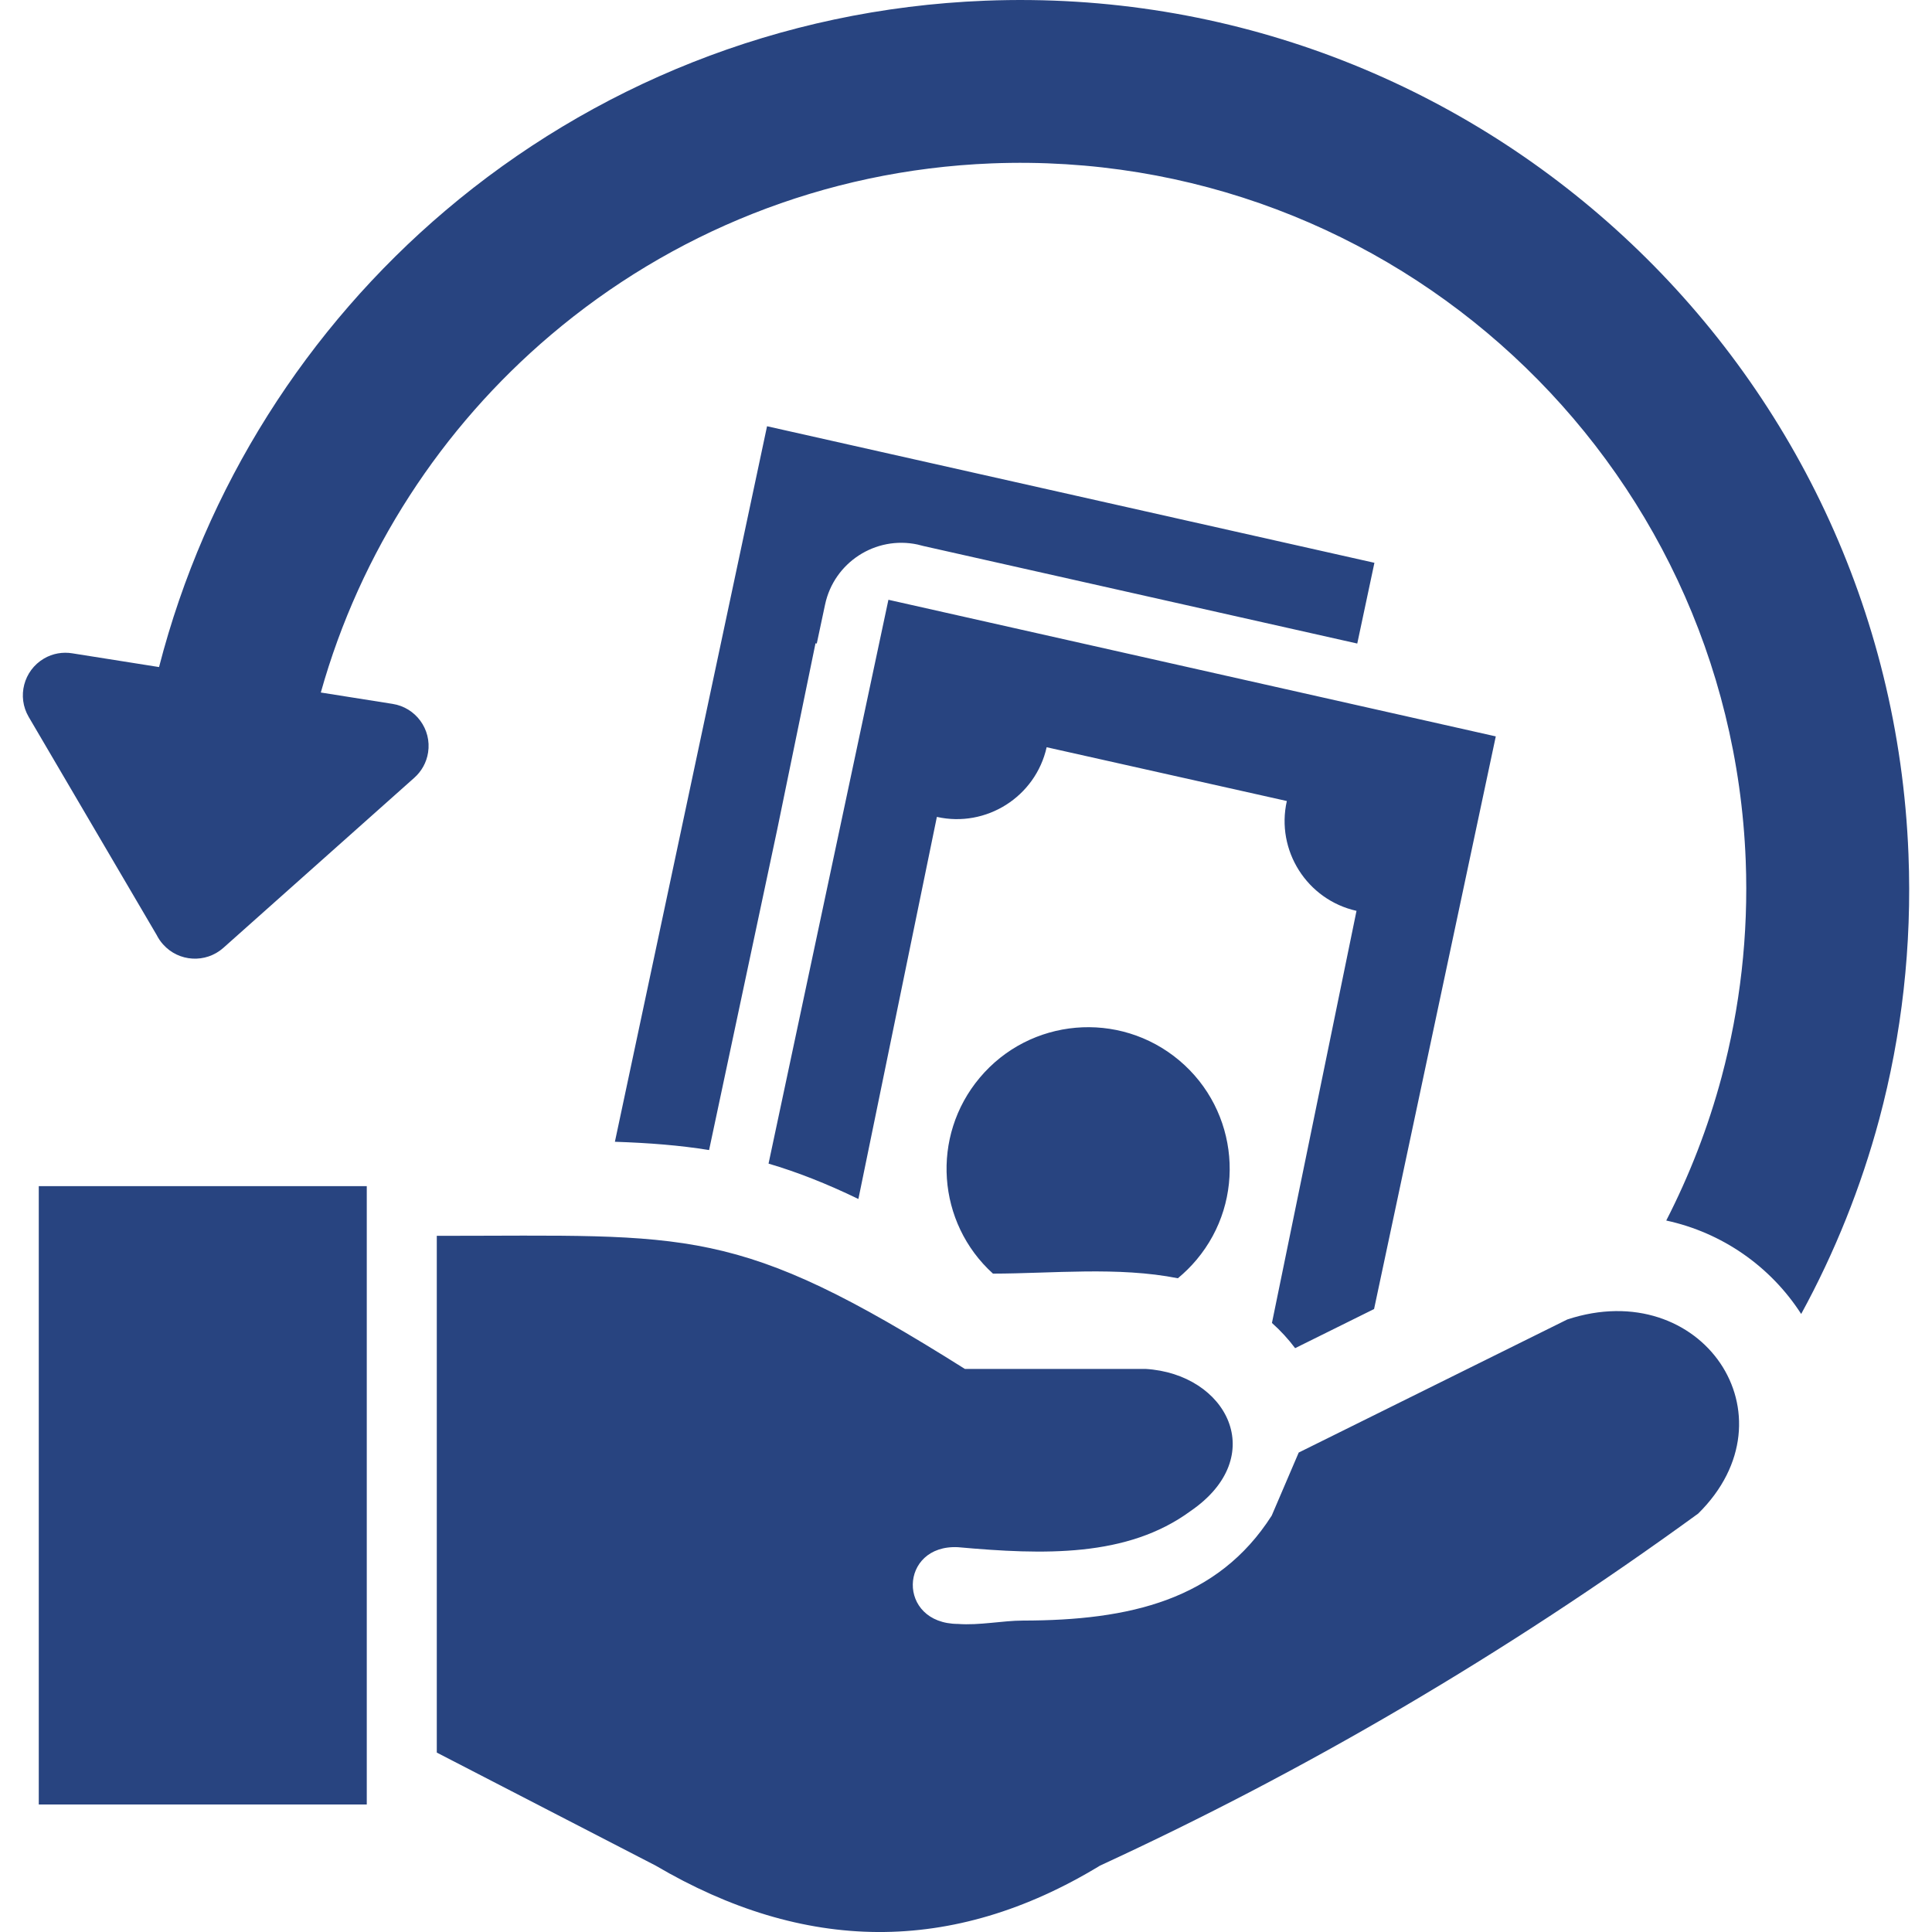 <?xml version="1.0" encoding="UTF-8"?>
<!DOCTYPE svg PUBLIC "-//W3C//DTD SVG 1.1//EN" "http://www.w3.org/Graphics/SVG/1.1/DTD/svg11.dtd">
<!-- Creator: CorelDRAW (Evaluation Version) -->
<svg xmlns="http://www.w3.org/2000/svg" xml:space="preserve" width="0.333in" height="0.333in" version="1.1" style="shape-rendering:geometricPrecision; text-rendering:geometricPrecision; image-rendering:optimizeQuality; fill-rule:evenodd; clip-rule:evenodd"
viewBox="0 0 333.33 333.33"
 xmlns:xlink="http://www.w3.org/1999/xlink"
 xmlns:xodm="http://www.corel.com/coreldraw/odm/2003">
 <defs>
  <style type="text/css">
   <![CDATA[
    .fil0 {fill:#284480;fill-rule:nonzero}
   ]]>
  </style>
 </defs>
 <g id="Layer_x0020_1">
  <path class="fil0" d="M27.44 115.09c8.01,-31.1 25.54,-58.51 49.4,-78.75 25.21,-21.38 57.52,-34.82 93.15,-36.22 42.3,-1.65 81.29,14 110.12,40.66 28.83,26.65 47.5,64.29 49.16,106.59 0.63,15.87 -1.17,31.24 -5.04,45.72 -3.13,11.67 -7.67,23 -13.47,33.61 -5.31,-8.25 -13.69,-14.05 -23.28,-16.12 4,-7.8 7.23,-16.09 9.55,-24.76 3.18,-11.93 4.66,-24.48 4.16,-37.36 -1.35,-34.58 -16.6,-65.35 -40.13,-87.09 -23.53,-21.76 -55.39,-34.53 -89.98,-33.18 -29.07,1.15 -55.46,12.13 -76.07,29.62 -18.84,15.98 -32.85,37.39 -39.66,61.67l12.37 1.96c4.01,0.62 6.76,4.38 6.14,8.38 -0.27,1.76 -1.15,3.27 -2.37,4.36l-32.96 29.36c-3.04,2.7 -7.7,2.43 -10.4,-0.61 -0.46,-0.51 -0.82,-1.06 -1.11,-1.63l-22.07 -37.61c-2.05,-3.5 -0.87,-8 2.62,-10.06 1.54,-0.91 3.28,-1.18 4.92,-0.91l14.96 2.37 0 0zm47.92 187.28l0 -89.15c43.99,0 51.46,-1.99 91.11,22.96l31.15 0c14.1,0.84 21.49,15.14 7.78,24.53 -10.91,8.01 -25.33,7.56 -40.11,6.23 -10.19,-0.51 -10.62,13.19 0,13.24 3.7,0.28 7.7,-0.58 11.2,-0.58 18.43,-0.02 33.62,-3.55 42.92,-18.11l4.66 -10.88 46.34 -22.96c23.18,-7.63 39.68,16.61 22.58,33.49 -33.57,24.42 -67.98,44.5 -103.19,60.73 -25.57,15.55 -51.14,15.02 -76.69,0l-37.74 -19.49 0 0zm-68.67 -97.72l56.59 0 0 106.68 -56.59 0 0 -106.68zm164.64 15.1c-9.69,-8.77 -10.77,-23.71 -2.3,-33.8 8.67,-10.34 24.07,-11.68 34.41,-3.01 10.33,8.67 11.68,24.08 3,34.41 -0.97,1.16 -2.06,2.23 -3.22,3.19 -10.3,-2.05 -21.73,-0.81 -31.89,-0.8l-0 0zm-65.24 -22.76l26.25 -123.45 104.79 23.56 -2.96 13.93 -74.87 -16.83 -0.98 -0.25c-7.26,-1.56 -14.43,3.09 -15.97,10.36l-1.43 6.72 -0.22 -0.04 -6.59 32.05 -11.77 55.38c-5.06,-0.82 -10.31,-1.23 -16.25,-1.43l0 0zm26.51 3.76l20.68 -97.27 104.79 23.57 -21 98.8 -13.62 6.75c-1.17,-1.56 -2.51,-3.02 -4,-4.35l14.59 -71.1c-8.55,-1.91 -13.94,-10.44 -12.02,-18.95l-41.44 -9.28c-1.91,8.55 -10.43,13.93 -18.94,12.02l-13.54 65.92c-5.57,-2.69 -10.58,-4.65 -15.5,-6.1z"/>
 </g>
</svg>
